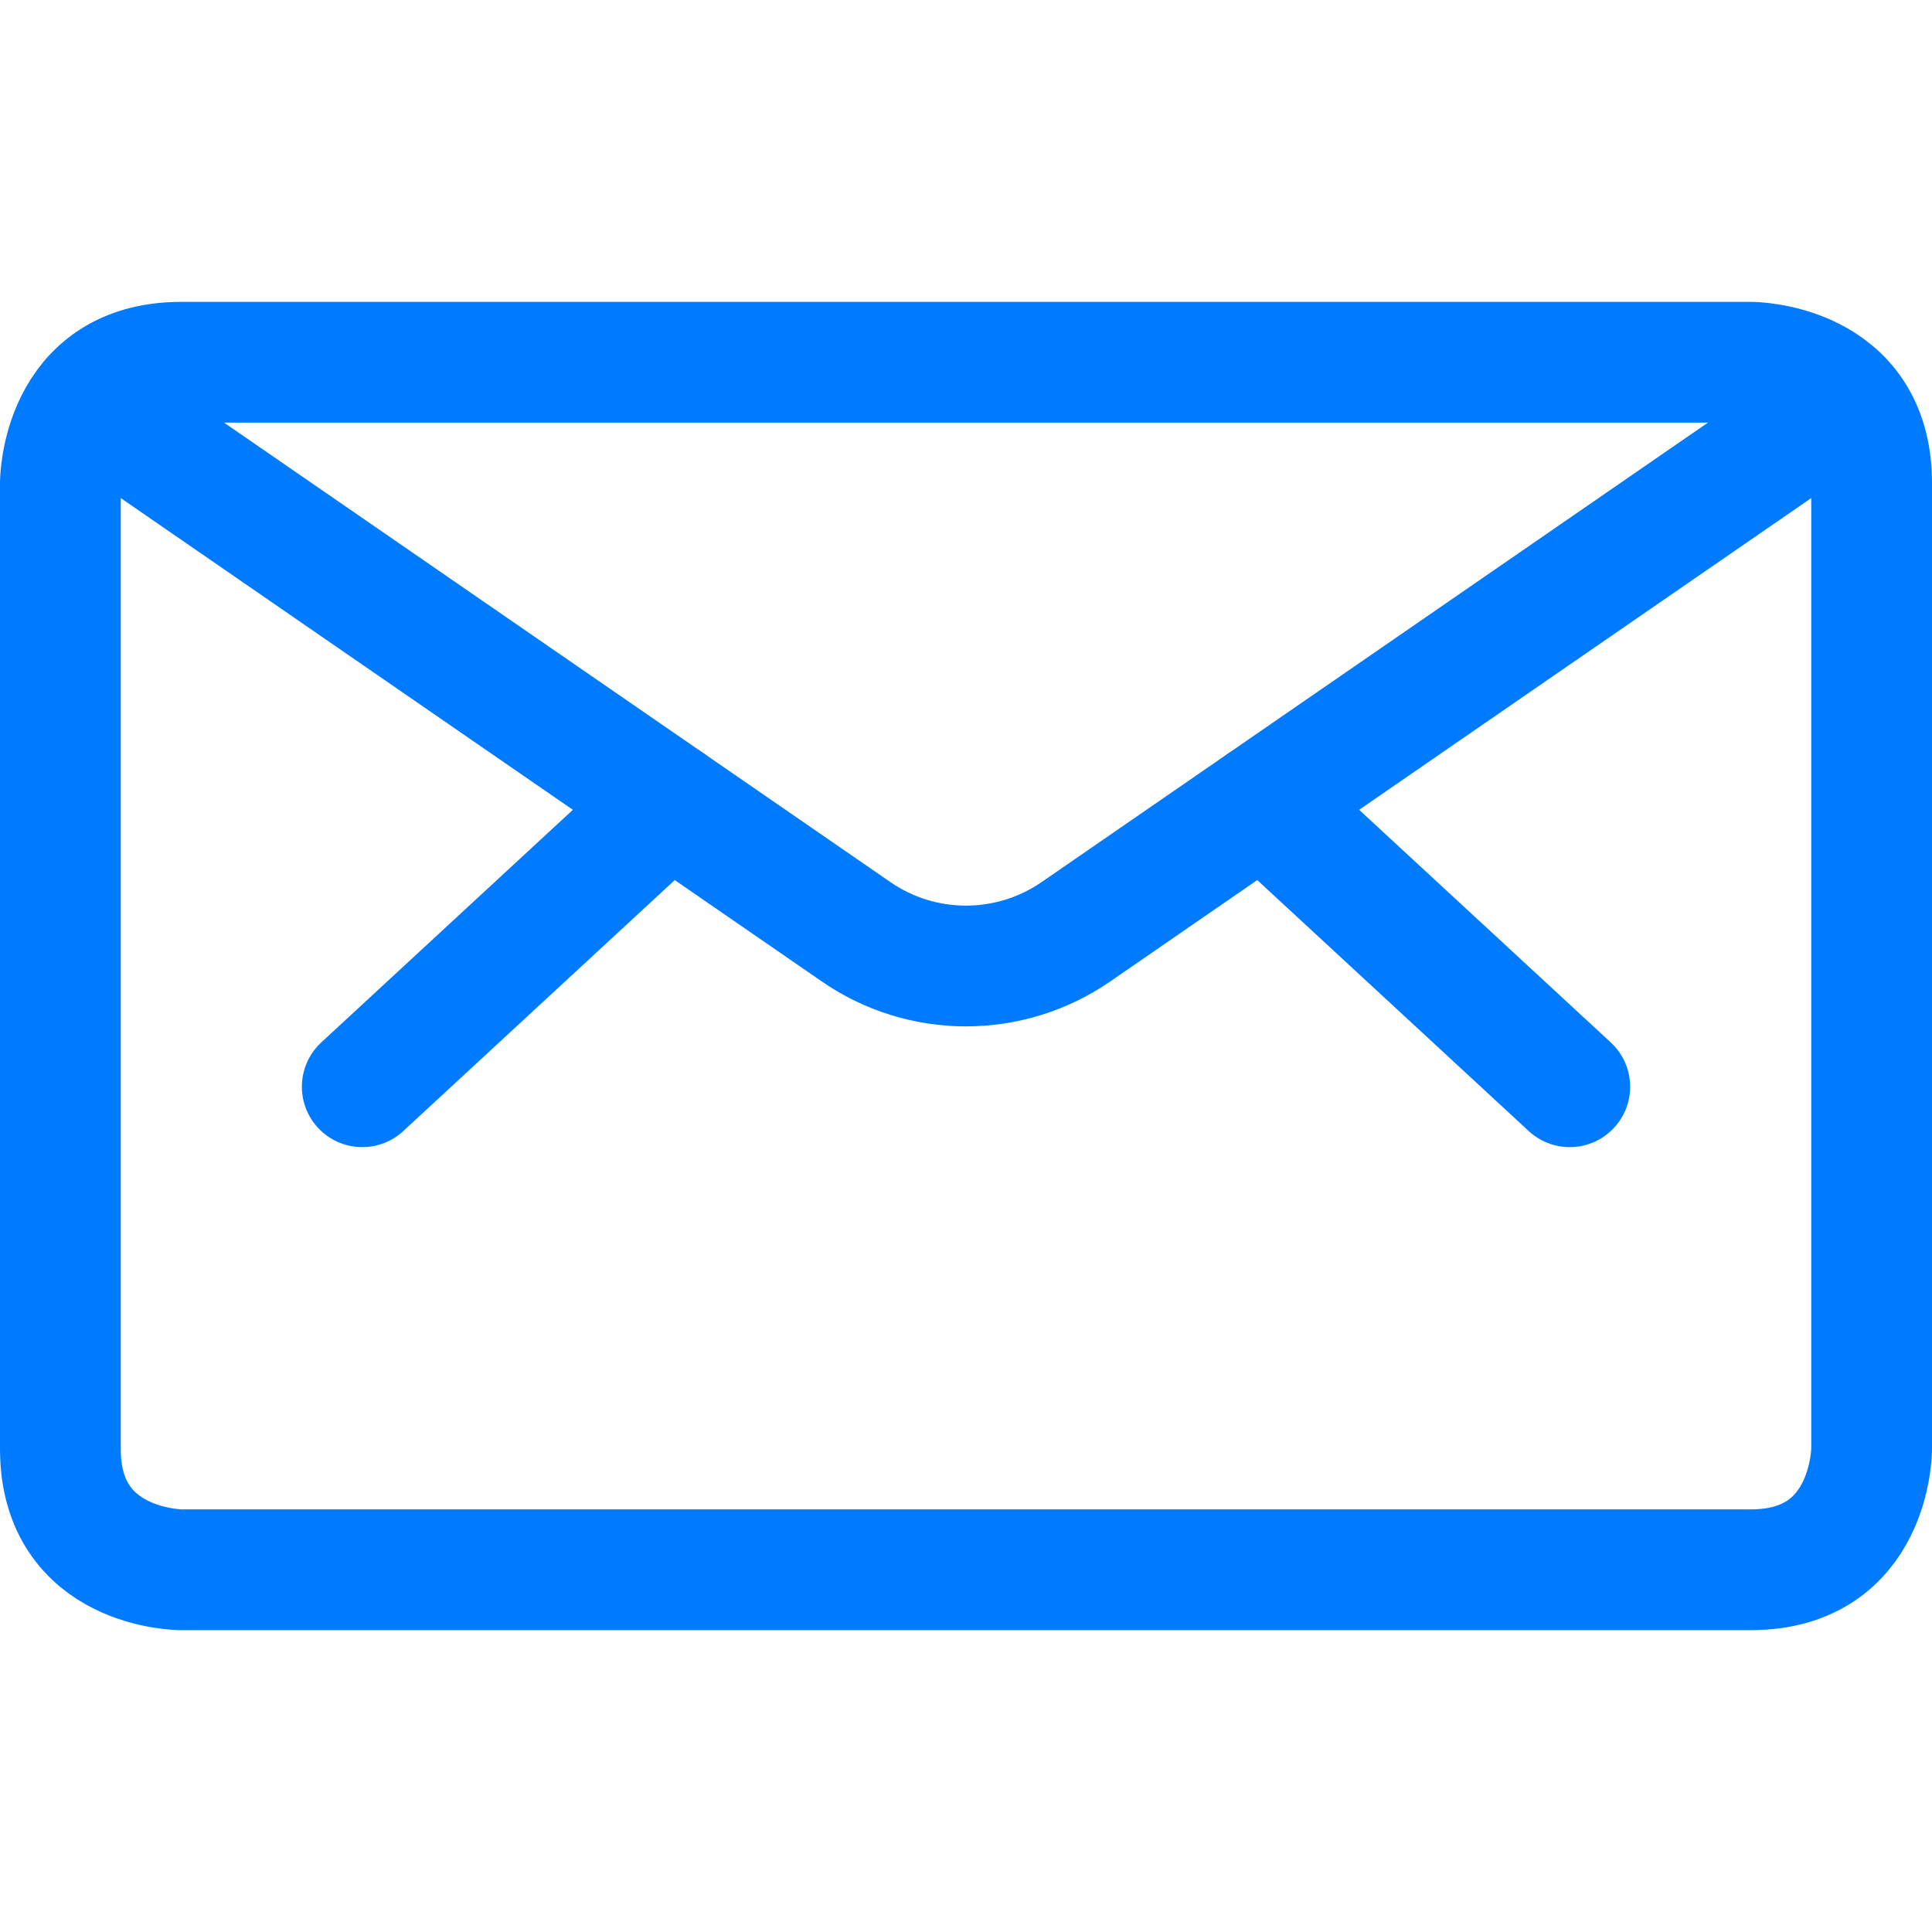 <svg width="16" height="16" viewBox="0 0 16 16" fill="none" xmlns="http://www.w3.org/2000/svg">
<g id="Envelope">
<path id="Vector" d="M1.5 3H14.5C14.5 3 15.5 3 15.5 4V12C15.5 12 15.5 13 14.5 13H1.5C1.5 13 0.5 13 0.5 12V4C0.5 4 0.5 3 1.5 3Z" stroke="#007BFF" stroke-linecap="round" stroke-linejoin="round"/>
<path id="Vector_2" d="M10.458 6.65L13 9" stroke="#007BFF" stroke-linecap="round" stroke-linejoin="round"/>
<path id="Vector_3" d="M5.542 6.65L3 9" stroke="#007BFF" stroke-linecap="round" stroke-linejoin="round"/>
<path id="Vector_4" d="M15.253 3.343L8.911 7.716C8.643 7.901 8.325 8 8 8C7.674 8 7.356 7.901 7.089 7.716L0.747 3.343" stroke="#007BFF" stroke-linecap="round" stroke-linejoin="round"/>
</g>
</svg>
